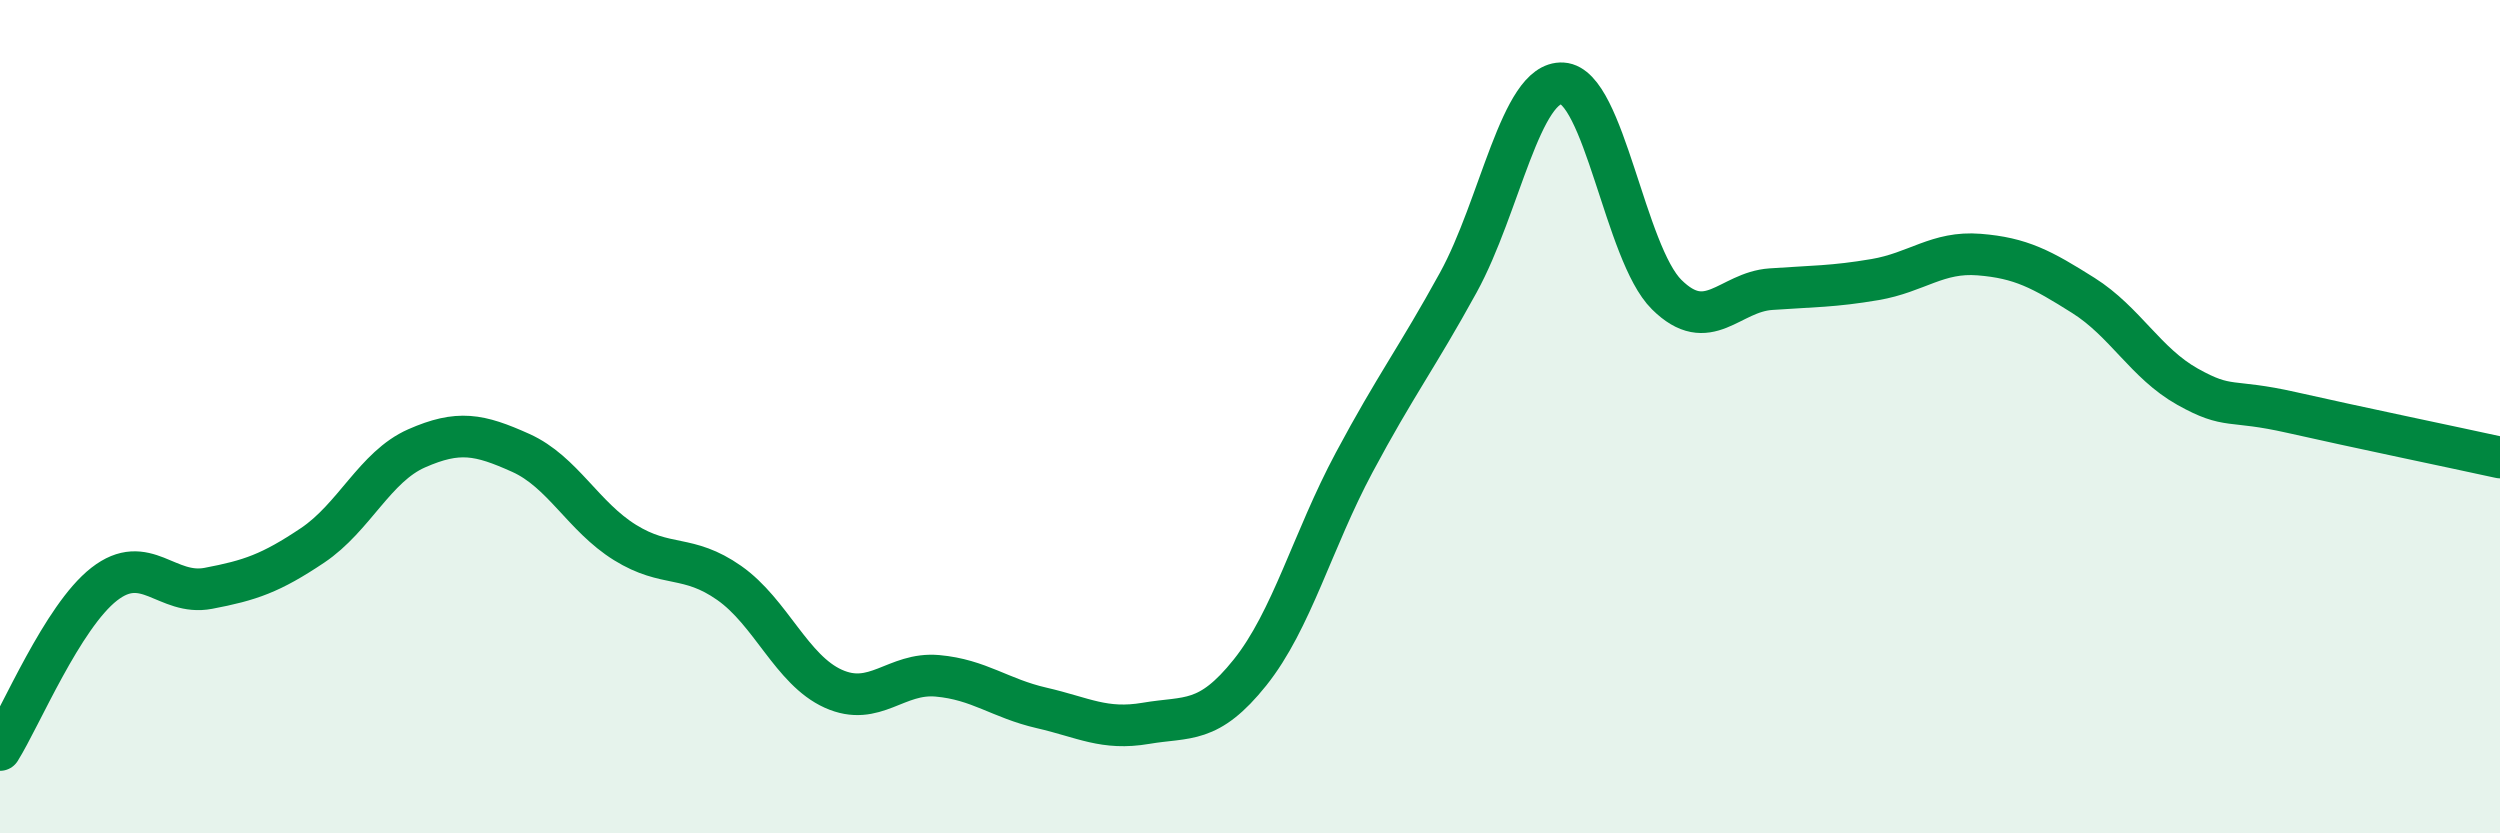 
    <svg width="60" height="20" viewBox="0 0 60 20" xmlns="http://www.w3.org/2000/svg">
      <path
        d="M 0,18 C 0.5,17.2 1.5,14.8 2.5,14.02 C 3.5,13.24 4,14.31 5,14.12 C 6,13.93 6.5,13.76 7.5,13.09 C 8.5,12.42 9,11.2 10,10.76 C 11,10.32 11.5,10.42 12.5,10.87 C 13.5,11.32 14,12.4 15,13.02 C 16,13.64 16.5,13.29 17.5,13.99 C 18.5,14.69 19,16.08 20,16.53 C 21,16.98 21.5,16.13 22.5,16.22 C 23.5,16.31 24,16.76 25,16.99 C 26,17.22 26.5,17.53 27.5,17.36 C 28.5,17.19 29,17.39 30,16.14 C 31,14.89 31.5,12.97 32.5,11.1 C 33.5,9.23 34,8.6 35,6.78 C 36,4.96 36.5,1.94 37.5,2 C 38.5,2.06 39,6.08 40,7.07 C 41,8.06 41.5,7.01 42.5,6.94 C 43.5,6.87 44,6.88 45,6.71 C 46,6.54 46.5,6.03 47.5,6.11 C 48.5,6.19 49,6.46 50,7.09 C 51,7.72 51.5,8.72 52.5,9.28 C 53.5,9.84 53.5,9.56 55,9.9 C 56.5,10.24 59,10.76 60,10.98L60 20L0 20Z"
        fill="#008740"
        opacity="0.1"
        stroke-linecap="round"
        stroke-linejoin="round"
      />
      <path
        d="M 0,18 C 0.5,17.2 1.5,14.8 2.5,14.02 C 3.5,13.24 4,14.31 5,14.12 C 6,13.93 6.5,13.76 7.5,13.09 C 8.5,12.42 9,11.2 10,10.76 C 11,10.32 11.5,10.42 12.5,10.87 C 13.5,11.32 14,12.4 15,13.02 C 16,13.64 16.5,13.29 17.5,13.99 C 18.5,14.69 19,16.08 20,16.53 C 21,16.98 21.5,16.13 22.5,16.22 C 23.5,16.31 24,16.76 25,16.99 C 26,17.22 26.5,17.53 27.5,17.36 C 28.5,17.19 29,17.39 30,16.14 C 31,14.89 31.5,12.97 32.5,11.1 C 33.5,9.23 34,8.6 35,6.78 C 36,4.96 36.5,1.94 37.5,2 C 38.5,2.06 39,6.08 40,7.07 C 41,8.06 41.5,7.01 42.5,6.94 C 43.5,6.87 44,6.88 45,6.71 C 46,6.54 46.5,6.03 47.5,6.11 C 48.5,6.19 49,6.46 50,7.09 C 51,7.72 51.5,8.72 52.5,9.28 C 53.5,9.84 53.5,9.56 55,9.9 C 56.5,10.24 59,10.76 60,10.98"
        stroke="#008740"
        stroke-width="1"
        fill="none"
        stroke-linecap="round"
        stroke-linejoin="round"
      />
    </svg>
  